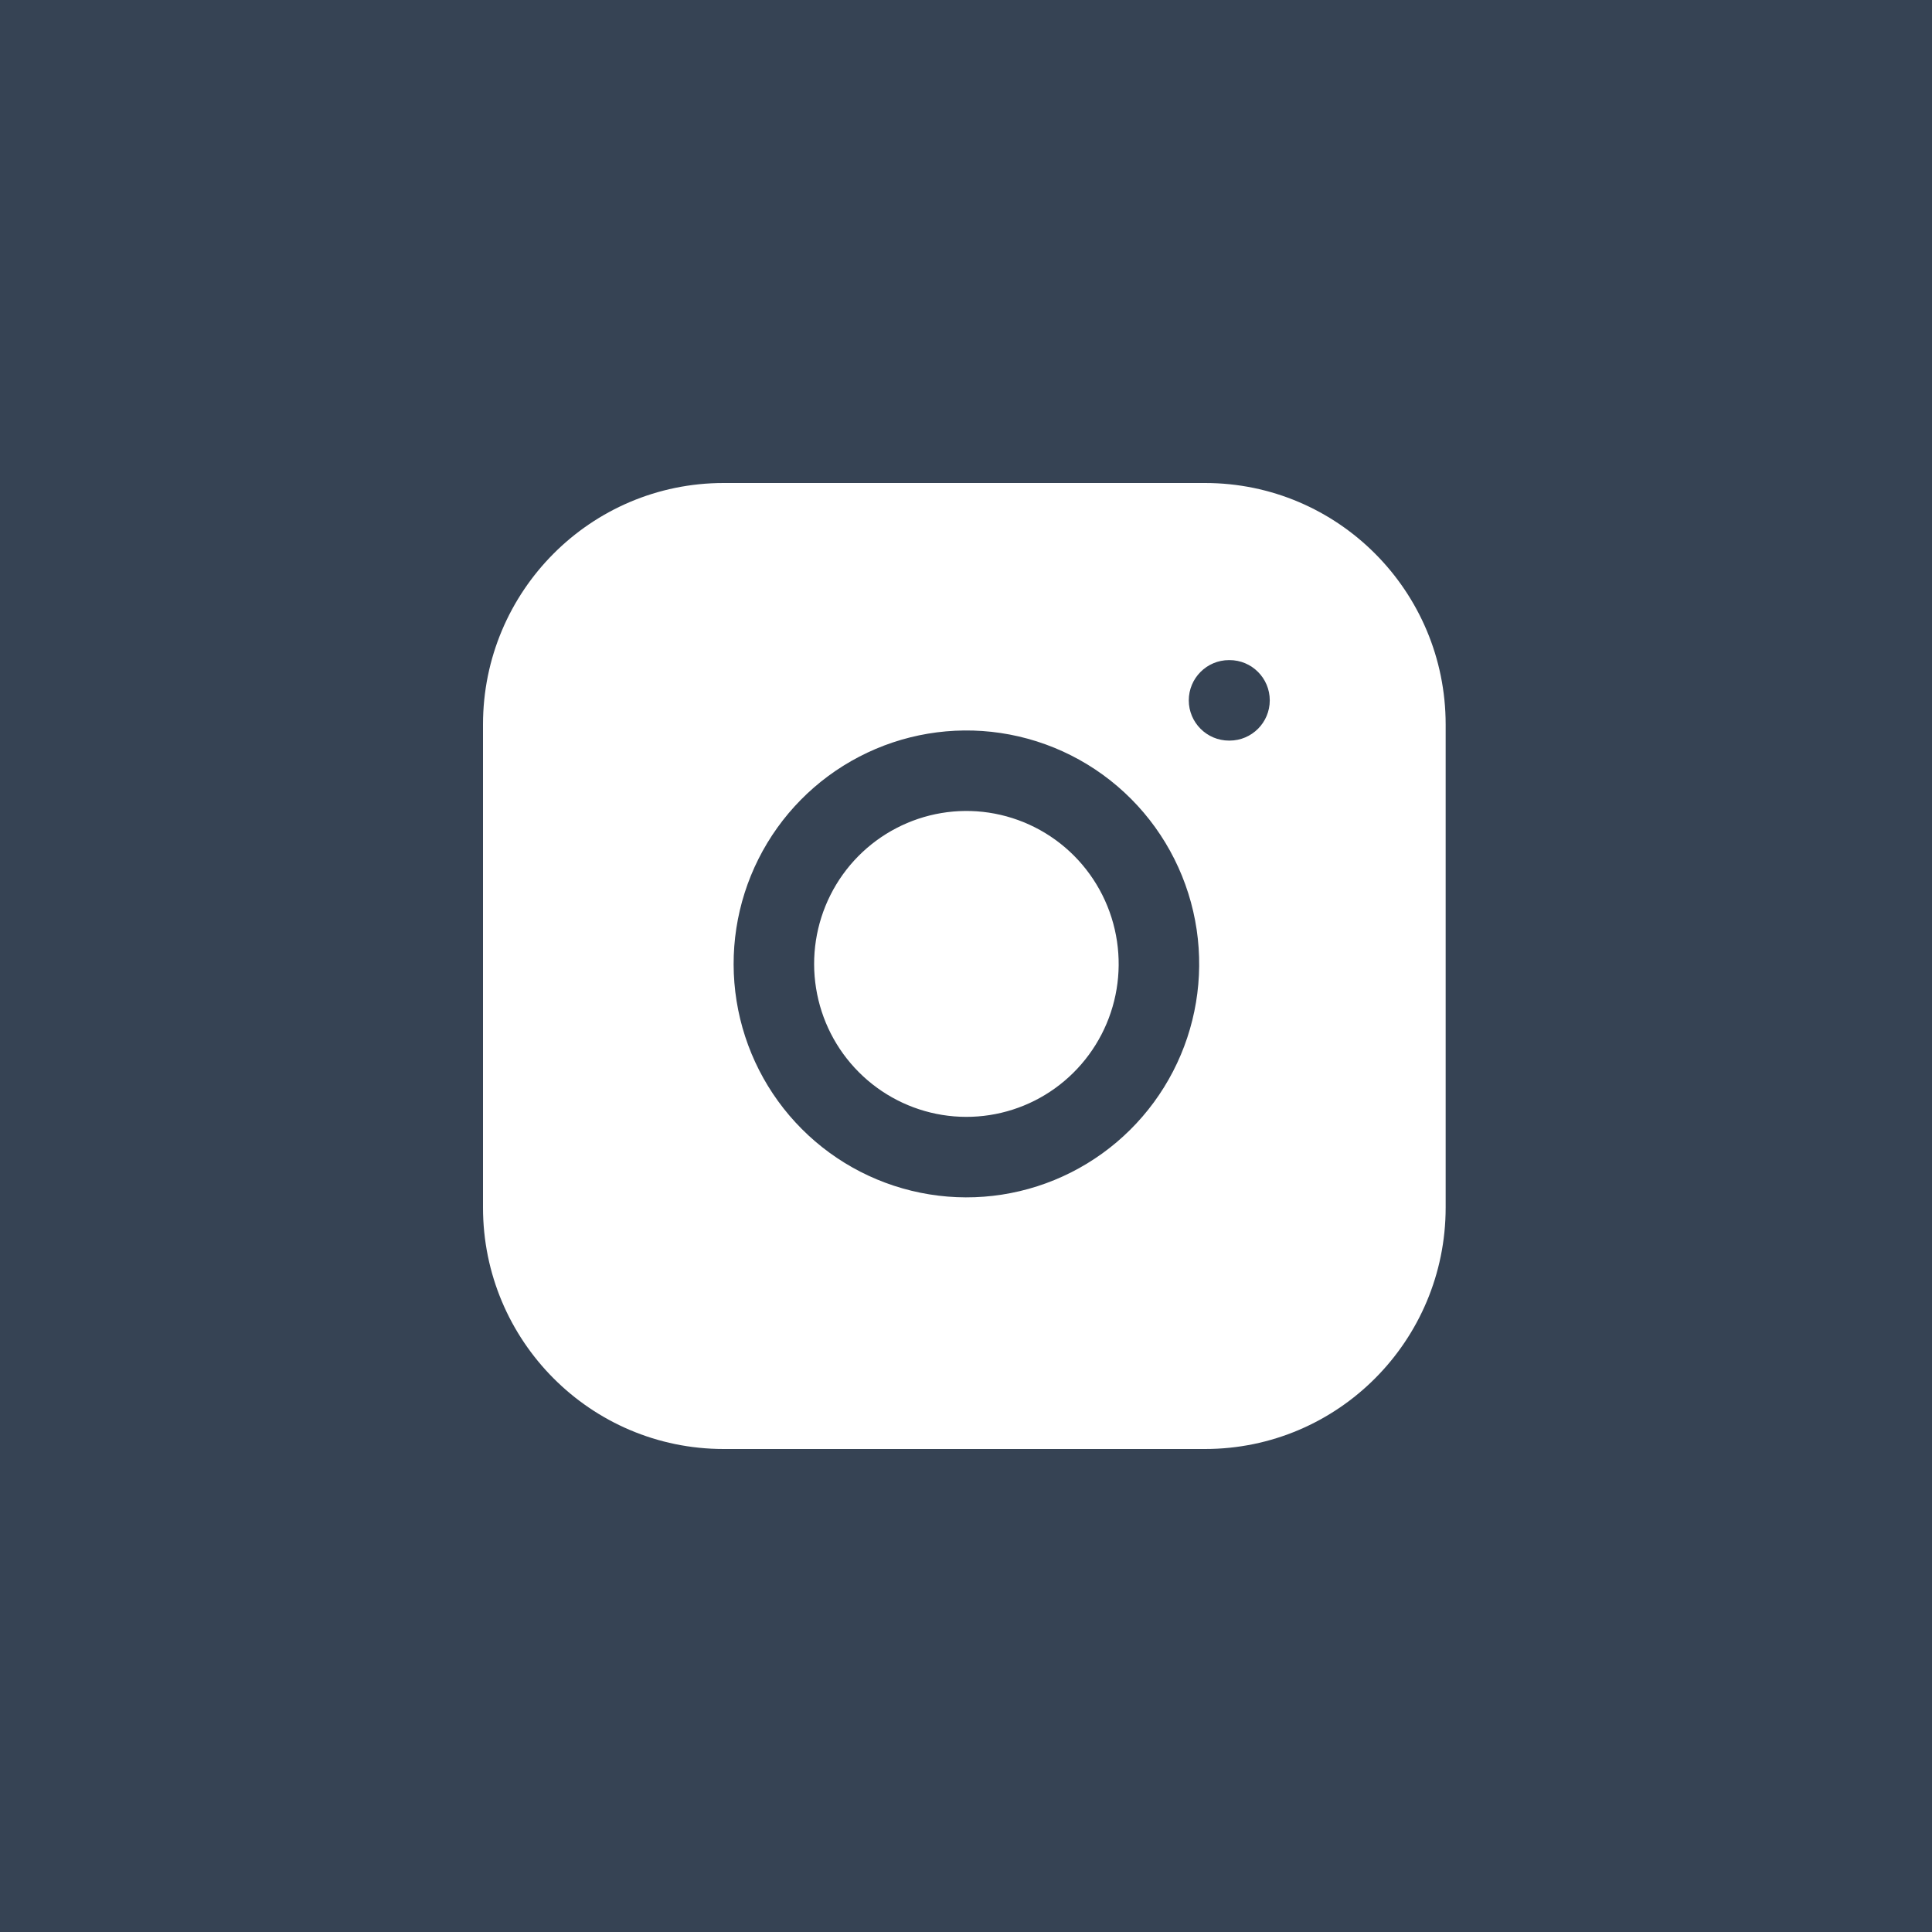 <svg width="48" height="48" viewBox="0 0 48 48" fill="none" xmlns="http://www.w3.org/2000/svg">
    <rect width="48" height="48" fill="#364354"/>
    <path fill-rule="evenodd" clip-rule="evenodd" d="M29.938 12H17.979C14.677 12 12 14.686 12 18V30C12 33.314 14.677 36 17.979 36H29.938C33.24 36 35.917 33.314 35.917 30V18C35.917 14.686 33.24 12 29.938 12ZM29.535 17.4C29.535 16.848 29.983 16.4 30.535 16.4H30.547C31.1 16.4 31.547 16.848 31.547 17.4C31.547 17.952 31.1 18.4 30.547 18.4H30.535C29.983 18.4 29.535 17.952 29.535 17.4ZM22.269 20.575C22.975 20.207 23.778 20.072 24.564 20.189C25.367 20.309 26.11 20.684 26.684 21.26C27.258 21.836 27.633 22.583 27.752 23.39C27.869 24.182 27.735 24.99 27.367 25.7C27 26.409 26.42 26.984 25.71 27.343C24.999 27.702 24.194 27.827 23.409 27.7C22.625 27.573 21.899 27.201 21.336 26.636C20.773 26.072 20.401 25.342 20.275 24.552C20.148 23.762 20.273 22.953 20.631 22.238C20.989 21.524 21.563 20.942 22.269 20.575ZM24.859 18.211C23.655 18.032 22.425 18.238 21.345 18.801C20.265 19.363 19.39 20.252 18.843 21.342C18.297 22.431 18.107 23.665 18.3 24.869C18.493 26.073 19.059 27.185 19.919 28.048C20.779 28.911 21.889 29.48 23.091 29.674C24.292 29.869 25.524 29.677 26.611 29.128C27.698 28.579 28.584 27.701 29.144 26.618C29.704 25.536 29.909 24.304 29.731 23.098C29.549 21.868 28.978 20.728 28.101 19.848C27.224 18.968 26.087 18.394 24.859 18.211Z" fill="white"/>
</svg>